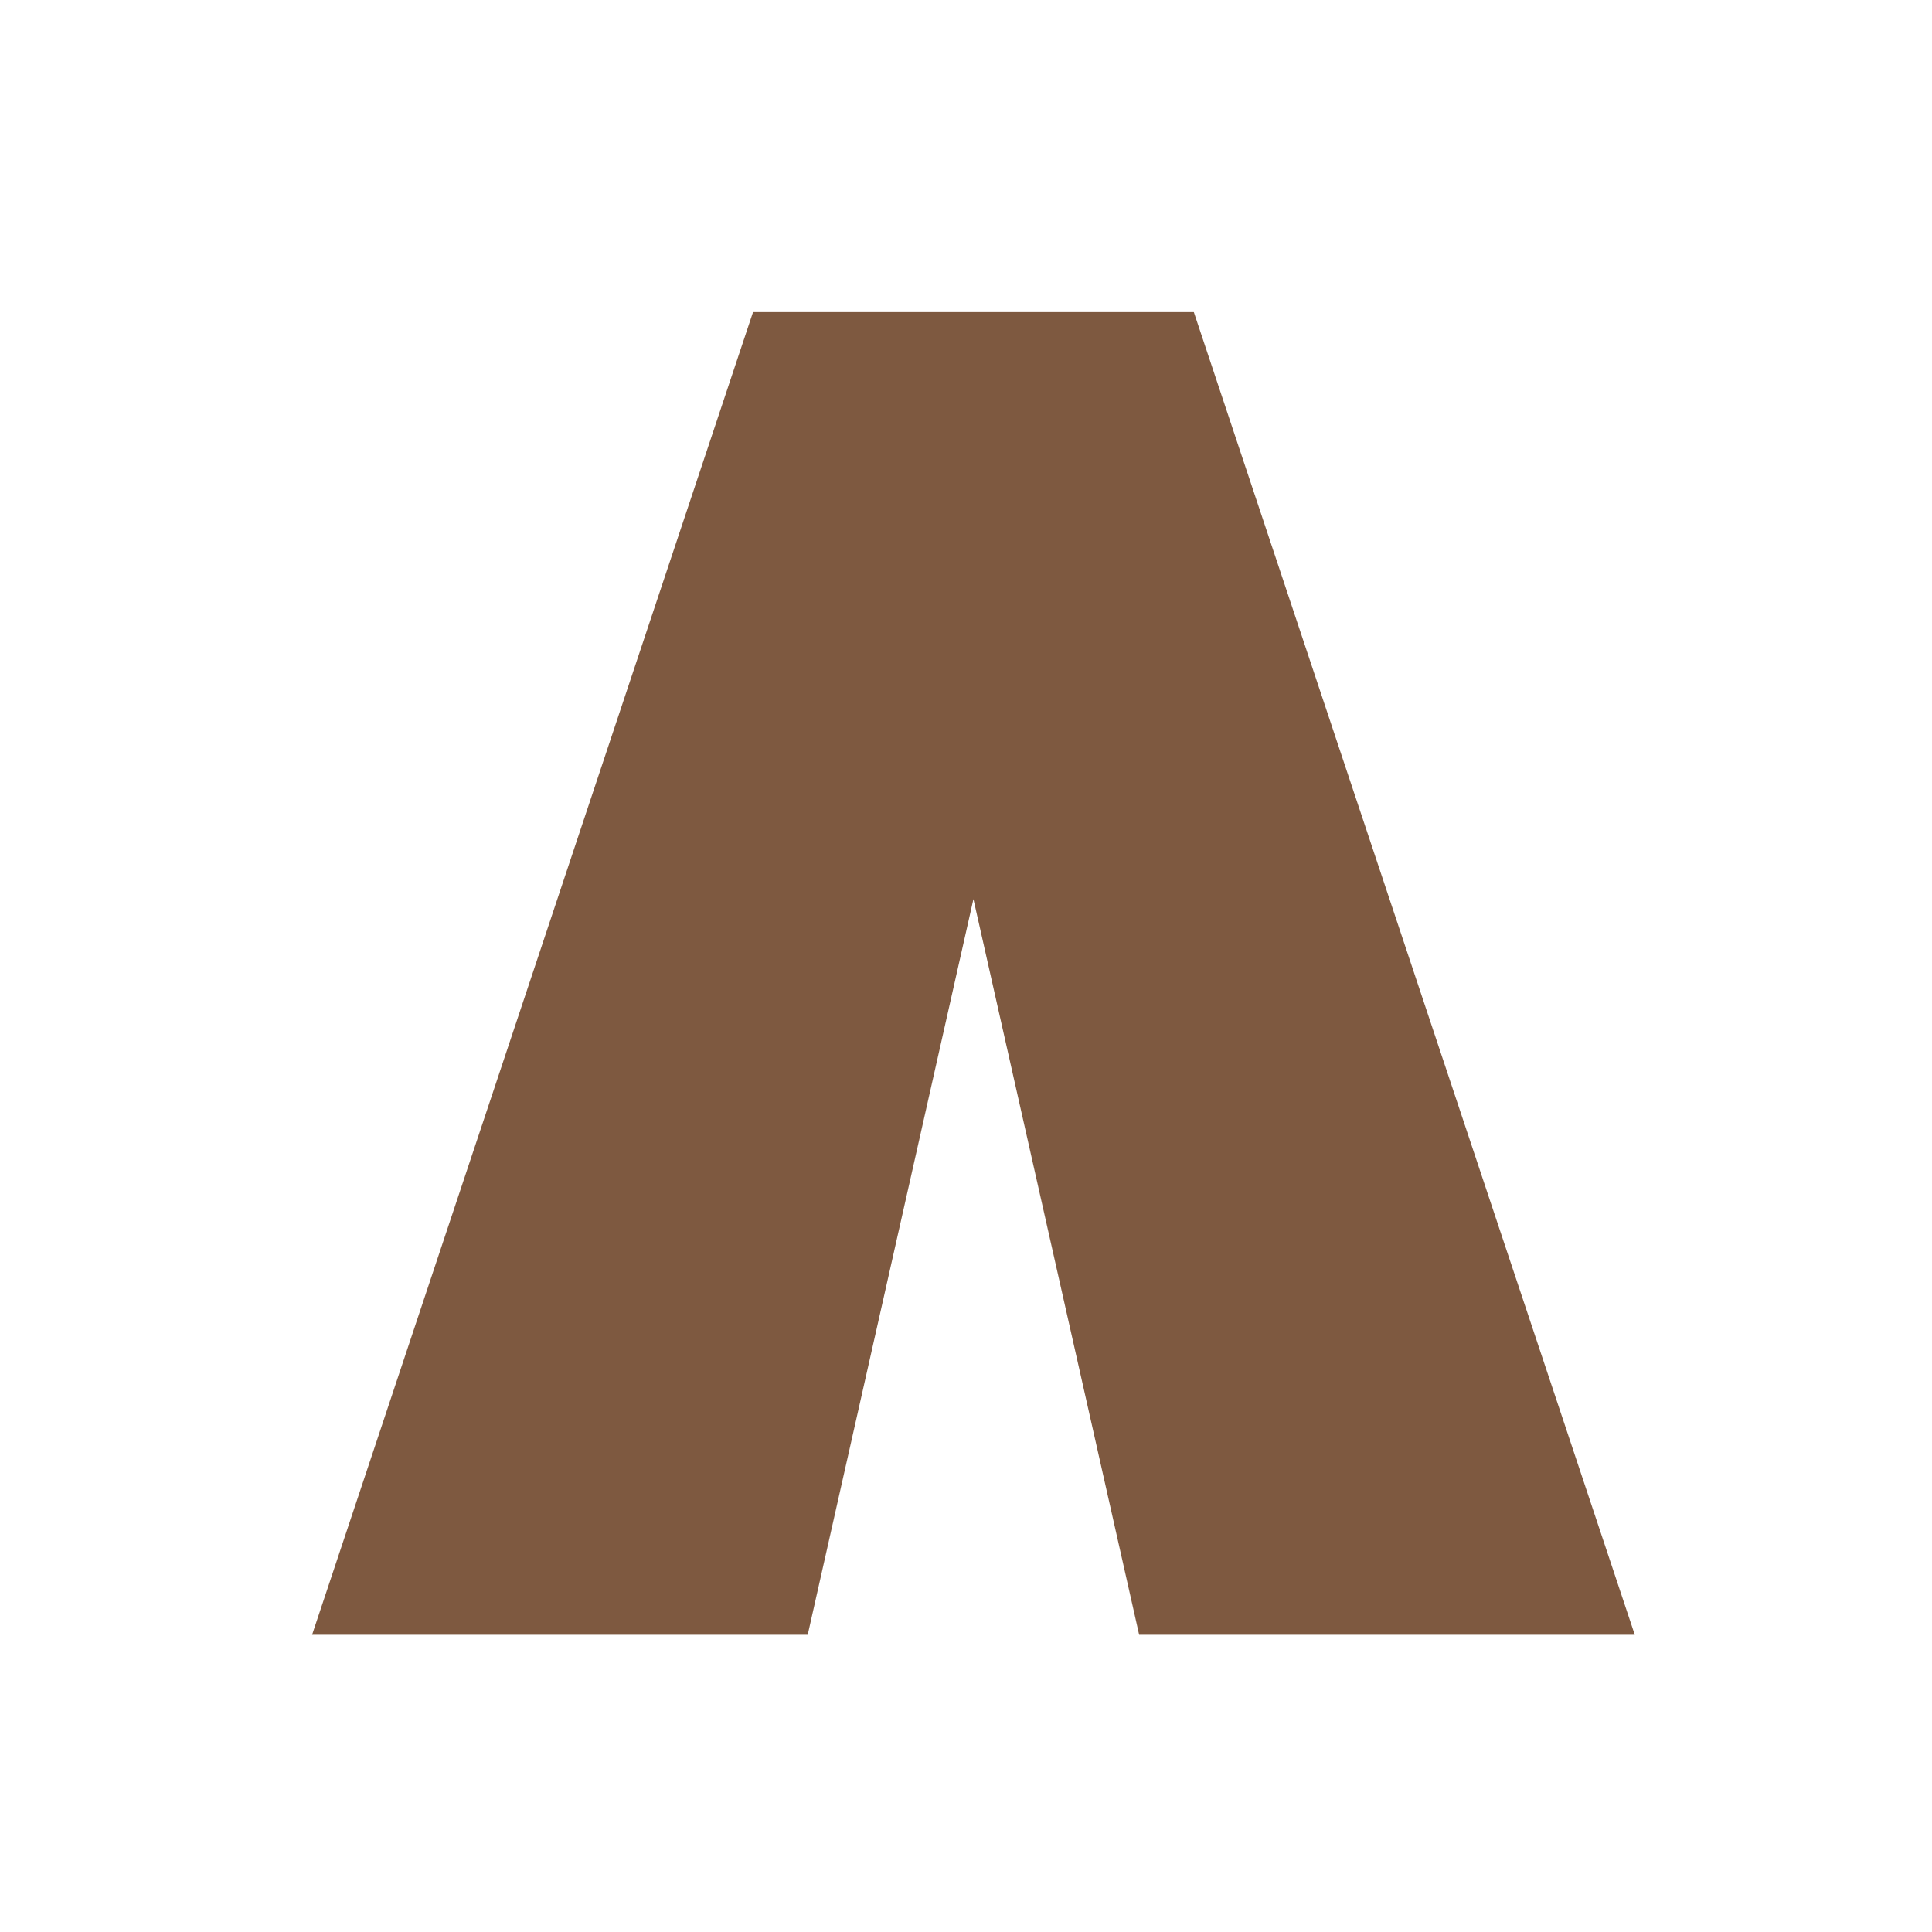 <svg width="130" height="130" viewBox="0 0 130 130" fill="none" xmlns="http://www.w3.org/2000/svg">
<g clip-path="url(#clip0_7_9)">
<path d="M65.5 60.5L76.65 110H110L80.33 21H50.67L21 110H54.35L65.5 60.5Z" fill="#7E5940"/>
</g>
<defs>
<clipPath id="clip0_7_9">
<rect width="89" height="89" fill="white" transform="translate(21 21)"/>
</clipPath>
</defs>
</svg>
